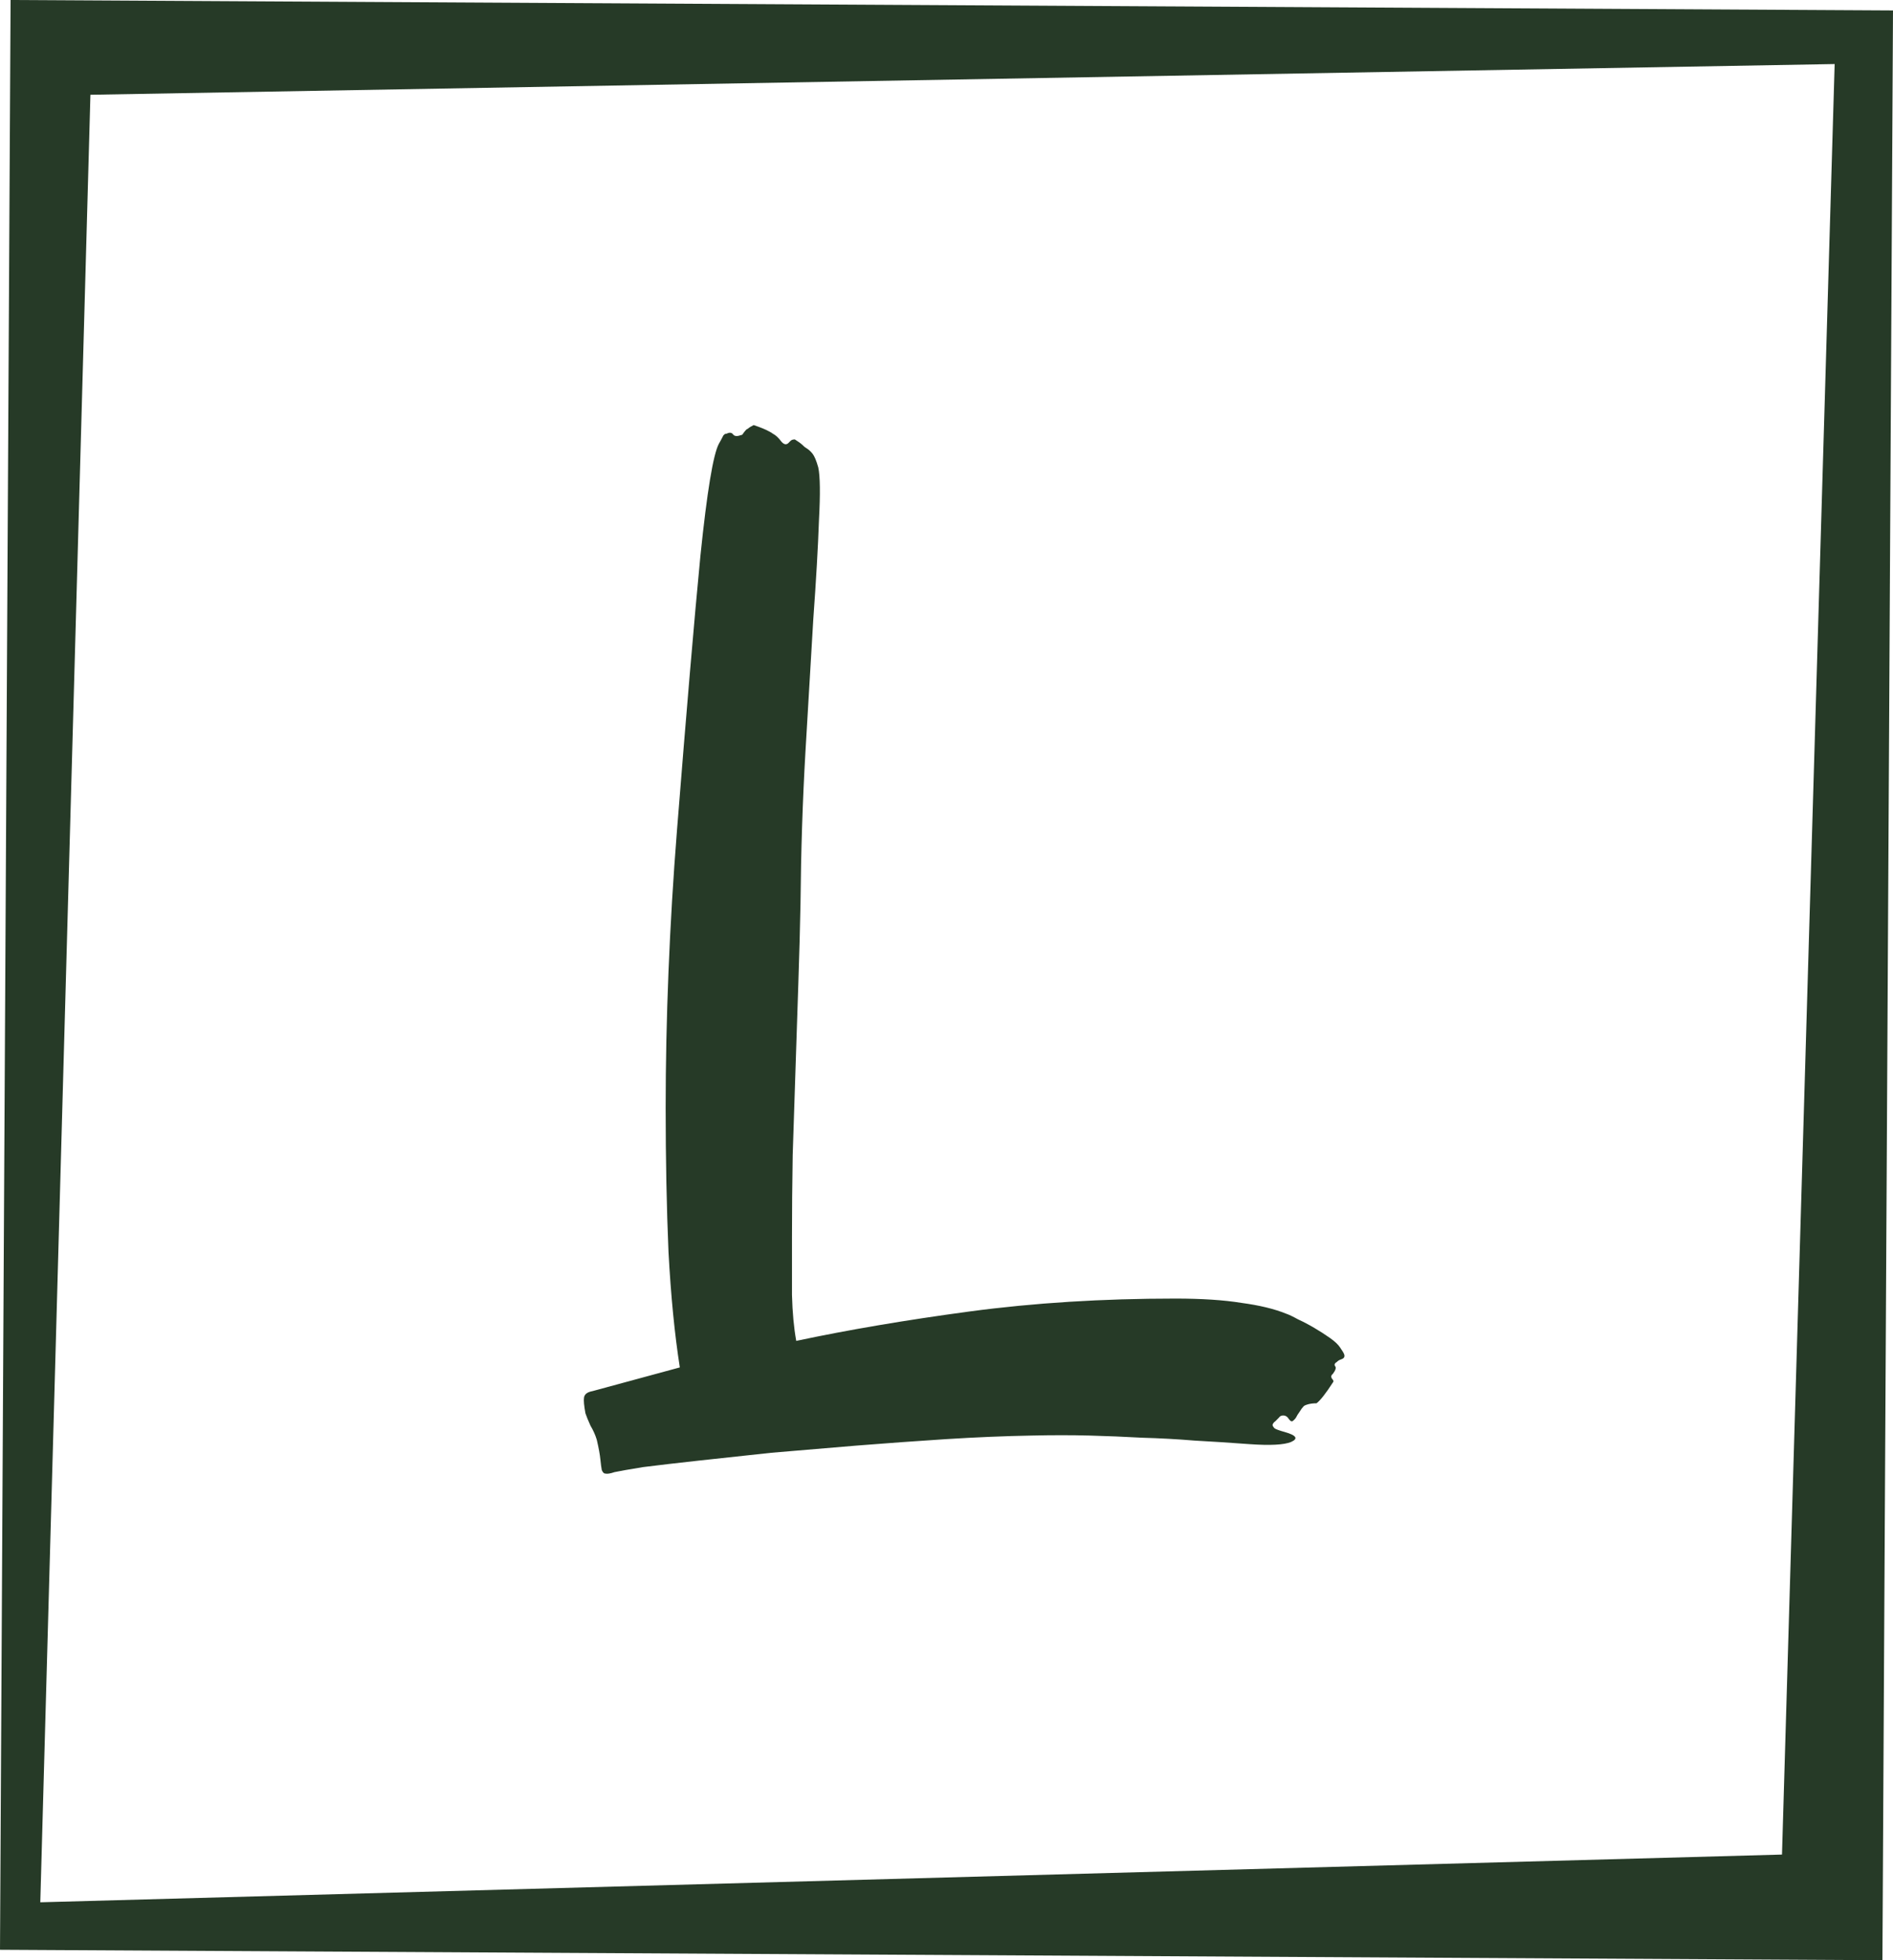 <?xml version="1.0" encoding="UTF-8"?> <svg xmlns="http://www.w3.org/2000/svg" width="56" height="58" viewBox="0 0 56 58" fill="none"> <g clip-path="url(#clip0_941_2)"> <path d="M39.64 39.866C39.71 39.965 39.752 40.036 39.766 40.078C39.78 40.121 39.773 40.156 39.745 40.184C39.731 40.199 39.703 40.213 39.661 40.227C39.619 40.241 39.584 40.262 39.556 40.291C39.486 40.333 39.465 40.375 39.493 40.418C39.535 40.46 39.514 40.538 39.43 40.651C39.374 40.694 39.367 40.743 39.409 40.8C39.451 40.842 39.458 40.878 39.43 40.906C39.22 41.231 39.059 41.436 38.947 41.521C38.835 41.521 38.737 41.535 38.653 41.564C38.611 41.578 38.583 41.592 38.569 41.606C38.527 41.649 38.485 41.705 38.443 41.776C38.401 41.832 38.366 41.889 38.338 41.946C38.31 41.988 38.275 42.023 38.233 42.052C38.205 42.066 38.17 42.045 38.128 41.988C38.086 41.917 38.03 41.882 37.96 41.882C37.904 41.882 37.862 41.903 37.834 41.946C37.806 41.974 37.771 42.009 37.729 42.052C37.687 42.08 37.659 42.115 37.645 42.158C37.645 42.186 37.666 42.222 37.708 42.264C37.75 42.292 37.848 42.328 38.002 42.37C38.352 42.469 38.415 42.568 38.191 42.667C37.981 42.752 37.575 42.773 36.973 42.731C36.4 42.688 35.853 42.653 35.336 42.625C34.818 42.582 34.3 42.554 33.782 42.54C33.278 42.512 32.76 42.49 32.228 42.476C31.696 42.462 31.129 42.462 30.527 42.476C29.729 42.49 28.882 42.526 27.986 42.582C27.104 42.639 26.222 42.703 25.34 42.773C24.472 42.844 23.632 42.915 22.82 42.985C22.022 43.07 21.302 43.148 20.657 43.219C20.014 43.29 19.468 43.353 19.02 43.41C18.586 43.481 18.306 43.53 18.18 43.558C18.054 43.601 17.963 43.615 17.907 43.601C17.865 43.601 17.83 43.565 17.802 43.495C17.788 43.424 17.774 43.318 17.76 43.176C17.746 43.035 17.711 42.844 17.655 42.603C17.613 42.462 17.55 42.321 17.466 42.179C17.396 42.023 17.347 41.903 17.319 41.818C17.277 41.592 17.263 41.436 17.277 41.352C17.291 41.252 17.375 41.189 17.529 41.161L20.111 40.46C19.958 39.484 19.846 38.345 19.776 37.044C19.72 35.728 19.692 34.306 19.692 32.779C19.692 31.463 19.72 30.119 19.776 28.747C19.832 27.36 19.916 25.967 20.027 24.566C20.308 21.03 20.538 18.321 20.721 16.439C20.916 14.543 21.099 13.44 21.267 13.129C21.308 13.058 21.343 12.995 21.371 12.938C21.399 12.867 21.441 12.832 21.497 12.832C21.581 12.789 21.644 12.796 21.686 12.853C21.728 12.91 21.805 12.917 21.917 12.874C21.945 12.874 21.966 12.86 21.98 12.832C22.008 12.789 22.043 12.747 22.085 12.704L22.127 12.683C22.155 12.655 22.211 12.62 22.295 12.577C22.505 12.648 22.659 12.711 22.757 12.768C22.813 12.796 22.848 12.818 22.862 12.832C22.946 12.874 23.03 12.952 23.114 13.065C23.198 13.164 23.275 13.171 23.345 13.086L23.387 13.044C23.415 13.016 23.457 13.002 23.513 13.002C23.555 13.03 23.597 13.058 23.639 13.086C23.681 13.115 23.716 13.143 23.744 13.171C23.786 13.214 23.821 13.242 23.849 13.256C23.919 13.299 23.982 13.355 24.038 13.426C24.094 13.497 24.15 13.631 24.206 13.829C24.262 14.084 24.269 14.607 24.227 15.399C24.199 16.192 24.143 17.168 24.059 18.328C23.989 19.488 23.912 20.789 23.828 22.232C23.744 23.675 23.695 25.175 23.681 26.731C23.667 27.452 23.646 28.23 23.618 29.065C23.59 29.886 23.562 30.734 23.534 31.612C23.506 32.474 23.478 33.33 23.45 34.179C23.436 35.028 23.429 35.834 23.429 36.598C23.429 37.207 23.429 37.779 23.429 38.317C23.443 38.84 23.485 39.293 23.555 39.675C25.081 39.35 26.789 39.06 28.679 38.805C30.583 38.55 32.613 38.423 34.769 38.423C35.553 38.423 36.203 38.466 36.721 38.55C37.253 38.621 37.694 38.727 38.044 38.869C38.128 38.897 38.247 38.954 38.401 39.039C38.555 39.109 38.716 39.194 38.884 39.293C39.052 39.392 39.206 39.491 39.346 39.59C39.486 39.689 39.584 39.781 39.64 39.866Z" fill="#263A27"></path> <path fill-rule="evenodd" clip-rule="evenodd" d="M56 0.309L0.313 0L0 57.691L55.687 58L56 0.309ZM54.274 1.895L2.675 2.804L1.192 56.286L52.716 54.874L54.274 1.895Z" fill="#263A27"></path> </g> <defs> <clipPath id="clip0_941_2"> <rect width="56" height="58" fill="white"></rect> </clipPath> </defs> </svg> 